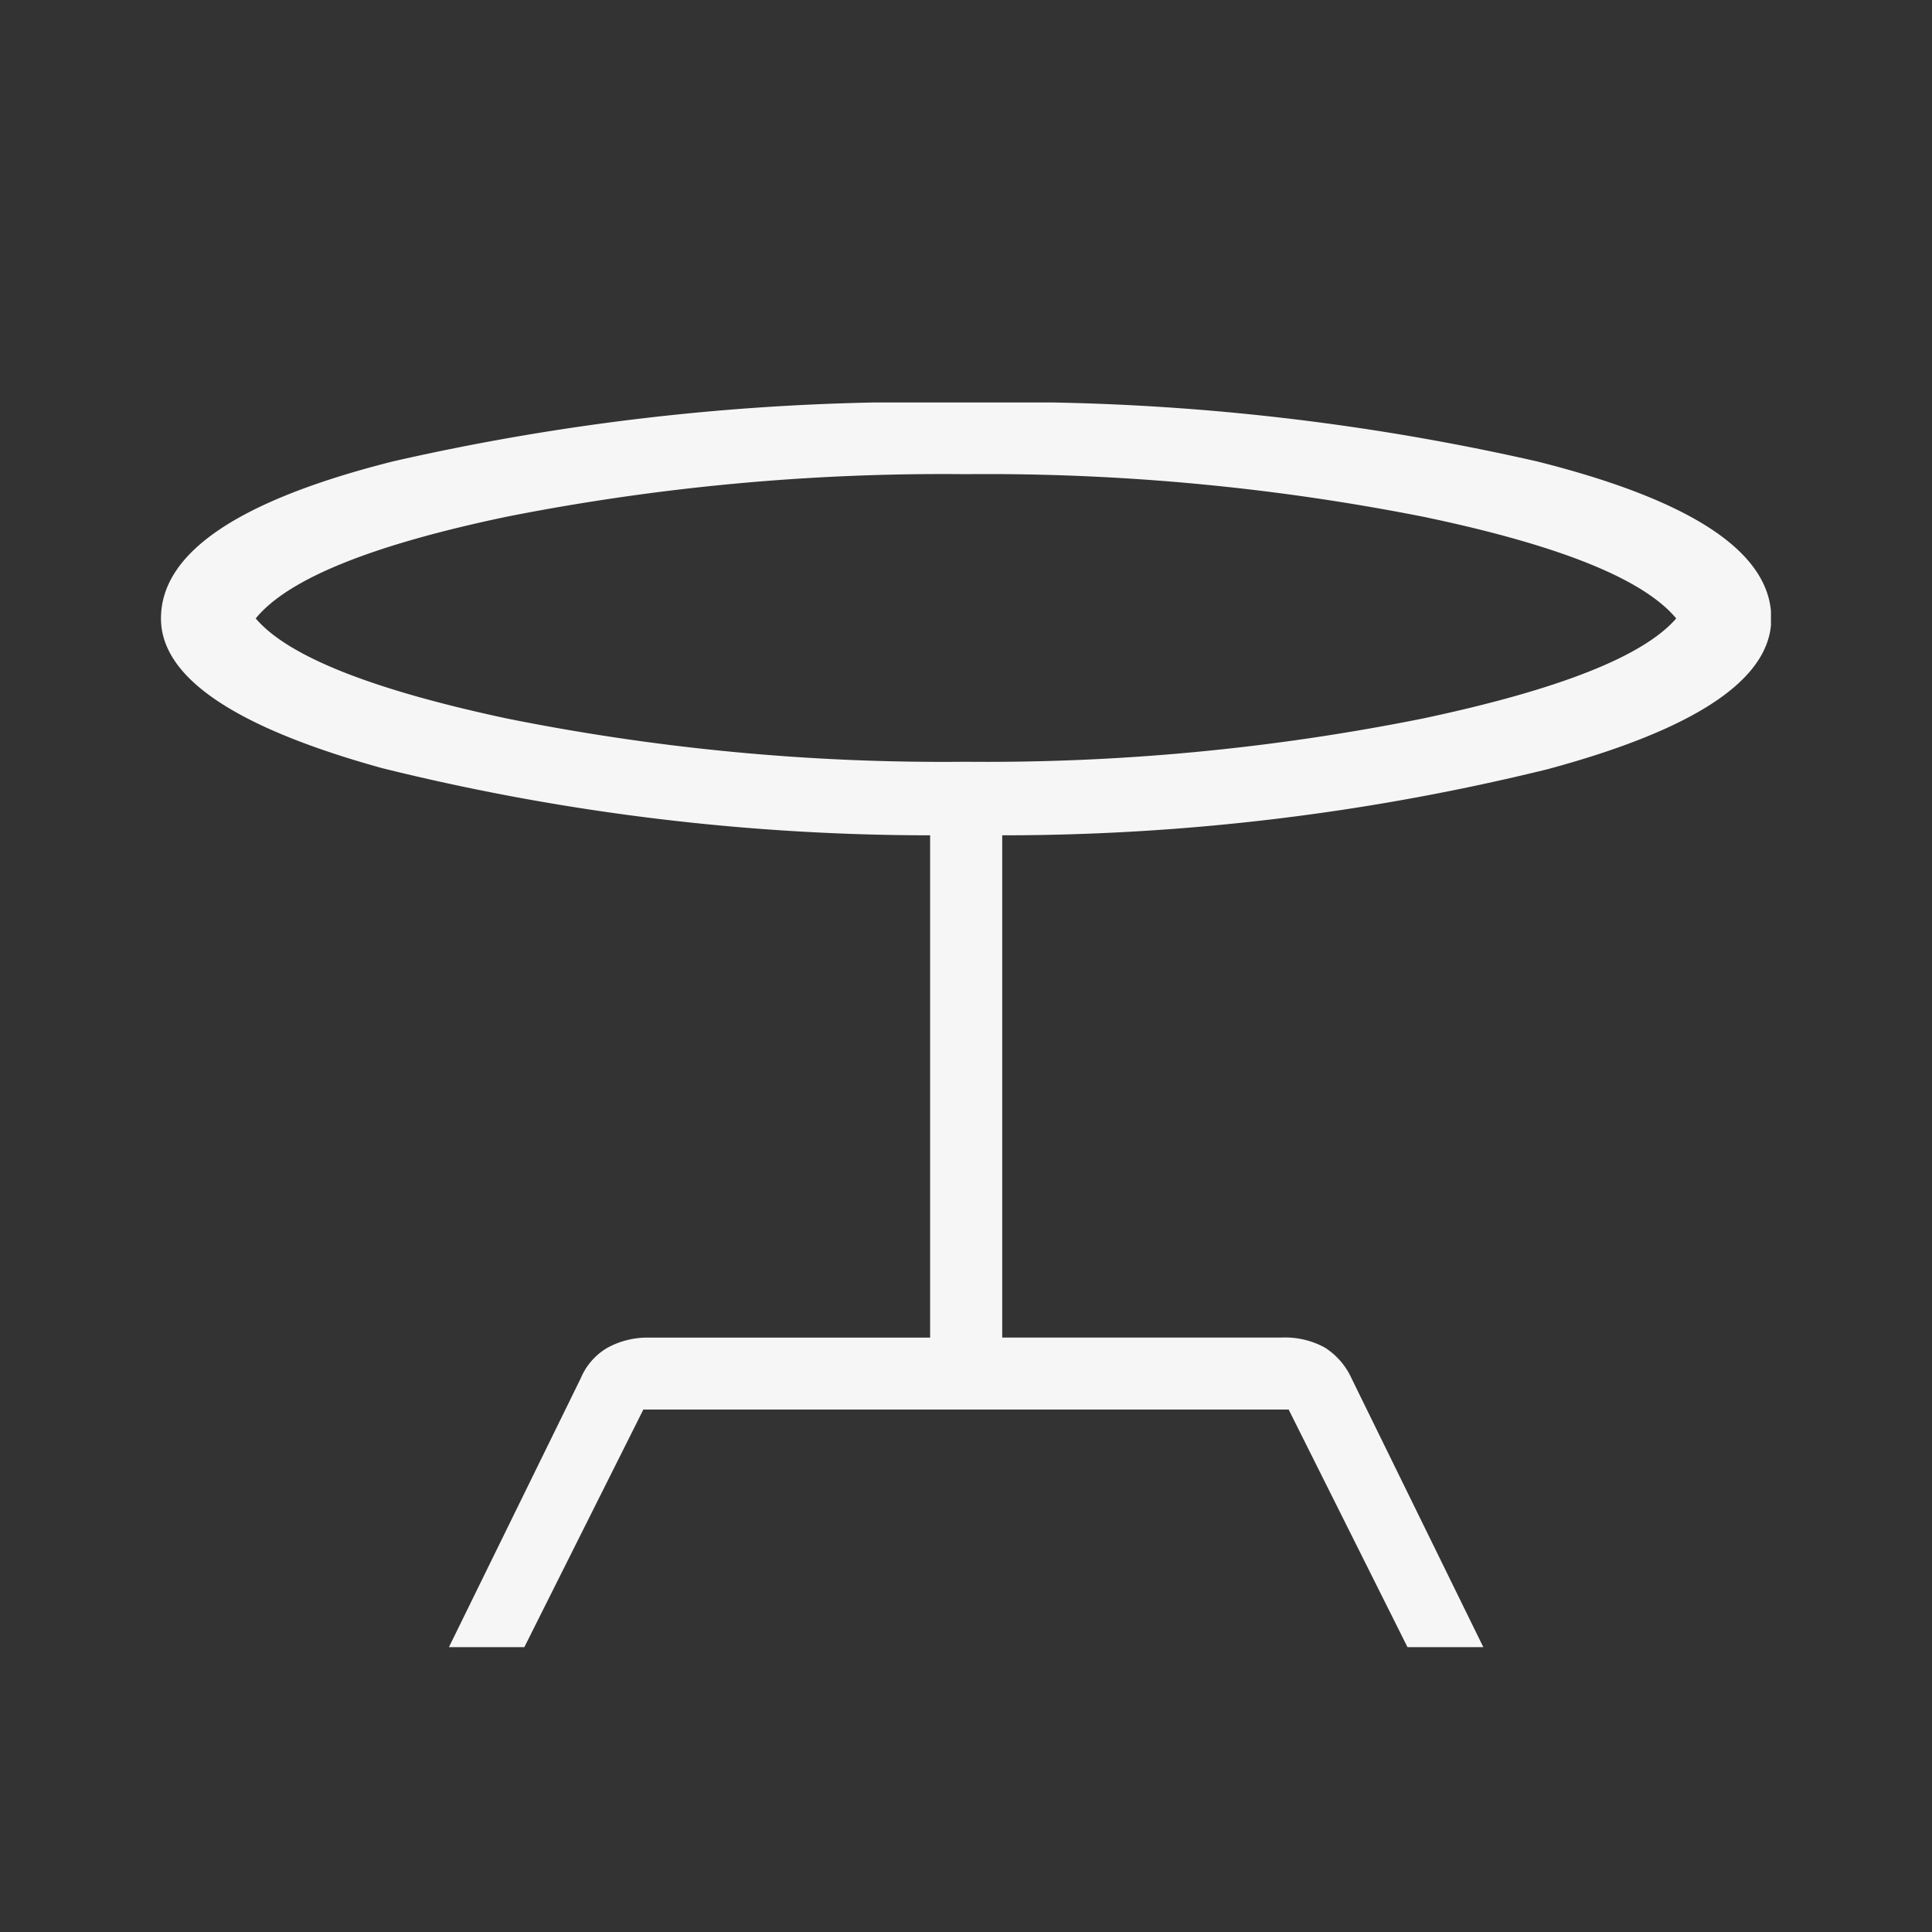 <svg id="comedor" xmlns="http://www.w3.org/2000/svg" xmlns:xlink="http://www.w3.org/1999/xlink" width="28" height="28" viewBox="0 0 28 28">
  <rect x="0" y="0" width="28" height="28" fill="#333333" stroke="none"/>
  <defs>
    <clipPath id="clip-path">
      <rect id="Rectángulo_10577" data-name="Rectángulo 10577" width="23.333" height="18.039" fill="#f6f6f6"/>
    </clipPath>
  </defs>
  <rect id="BASE" width="28" height="28" fill="none"/>
  <g id="Grupo_85670" data-name="Grupo 85670" transform="translate(2.333 5.833)">
    <g id="Grupo_85669" data-name="Grupo 85669" clip-path="url(#clip-path)">
      <path id="Trazado_36629" data-name="Trazado 36629" d="M4.173,18.039l1.912-3.9A.924.924,0,0,1,6.47,13.7a1.21,1.21,0,0,1,.616-.147h4.061V6.273A33.046,33.046,0,0,1,3.207,5.3Q0,4.413,0,3.13,0,1.7,3.366.853A34.355,34.355,0,0,1,11.66,0a34.5,34.5,0,0,1,8.278.853q3.4.852,3.4,2.277,0,1.311-3.246,2.186a33.083,33.083,0,0,1-7.9.957v7.279h4.047a1.194,1.194,0,0,1,.632.147,1.036,1.036,0,0,1,.383.443l1.912,3.9H18.067l-1.724-3.447H6.991L5.266,18.039H4.173M11.66,5.207a32.112,32.112,0,0,0,6.629-.627q2.957-.627,3.671-1.45-.714-.859-3.671-1.475a32.641,32.641,0,0,0-6.629-.616,32.576,32.576,0,0,0-6.647.616q-2.94.616-3.64,1.475.7.822,3.64,1.45a32.047,32.047,0,0,0,6.647.627" transform="translate(0 0)" fill="#f6f6f6"/>
    </g>
  </g>
</svg>
